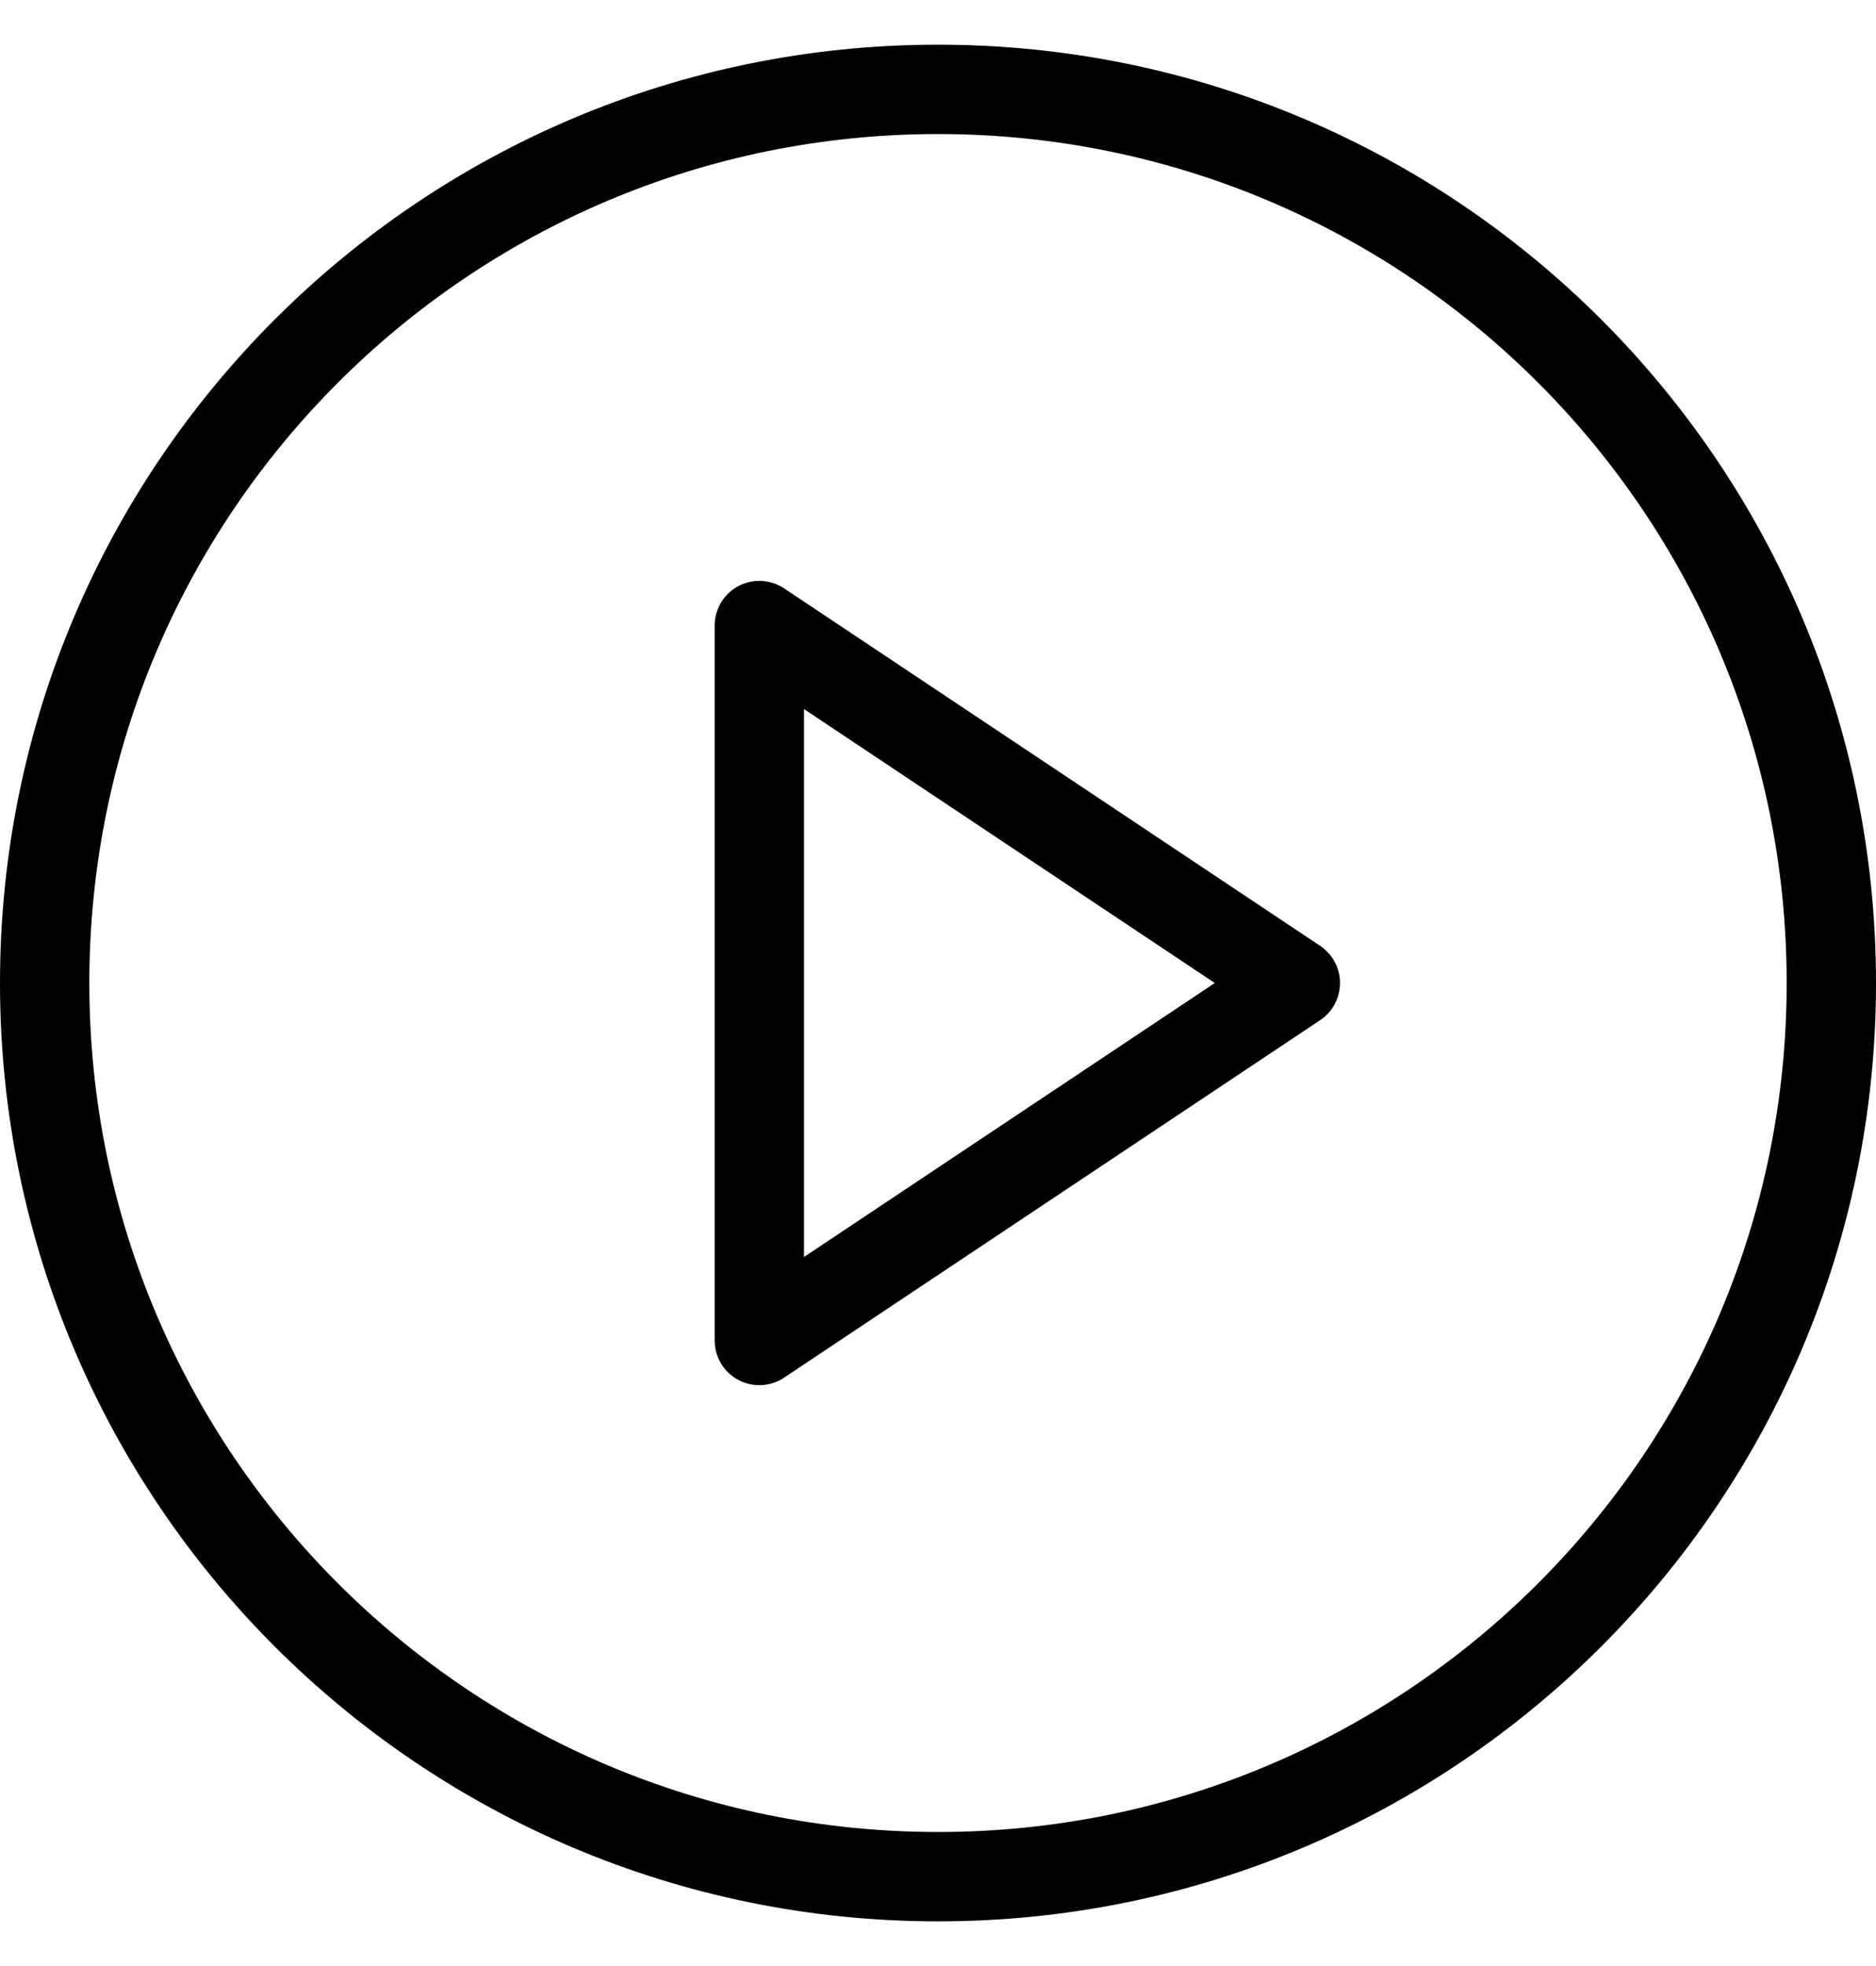 <svg width="21" height="22" viewBox="0 0 21 22" fill="none" xmlns="http://www.w3.org/2000/svg">
<path d="M10.5 21C16.023 21 20.5 16.523 20.5 11C20.5 5.477 16.023 1 10.5 1C4.977 1 0.5 5.477 0.5 11C0.5 16.523 4.977 21 10.5 21Z" stroke="black" stroke-linecap="round" stroke-linejoin="round"/>
<path d="M8.5 7L14.5 11L8.5 15V7Z" stroke="black" stroke-linecap="round" stroke-linejoin="round"/>
</svg>
